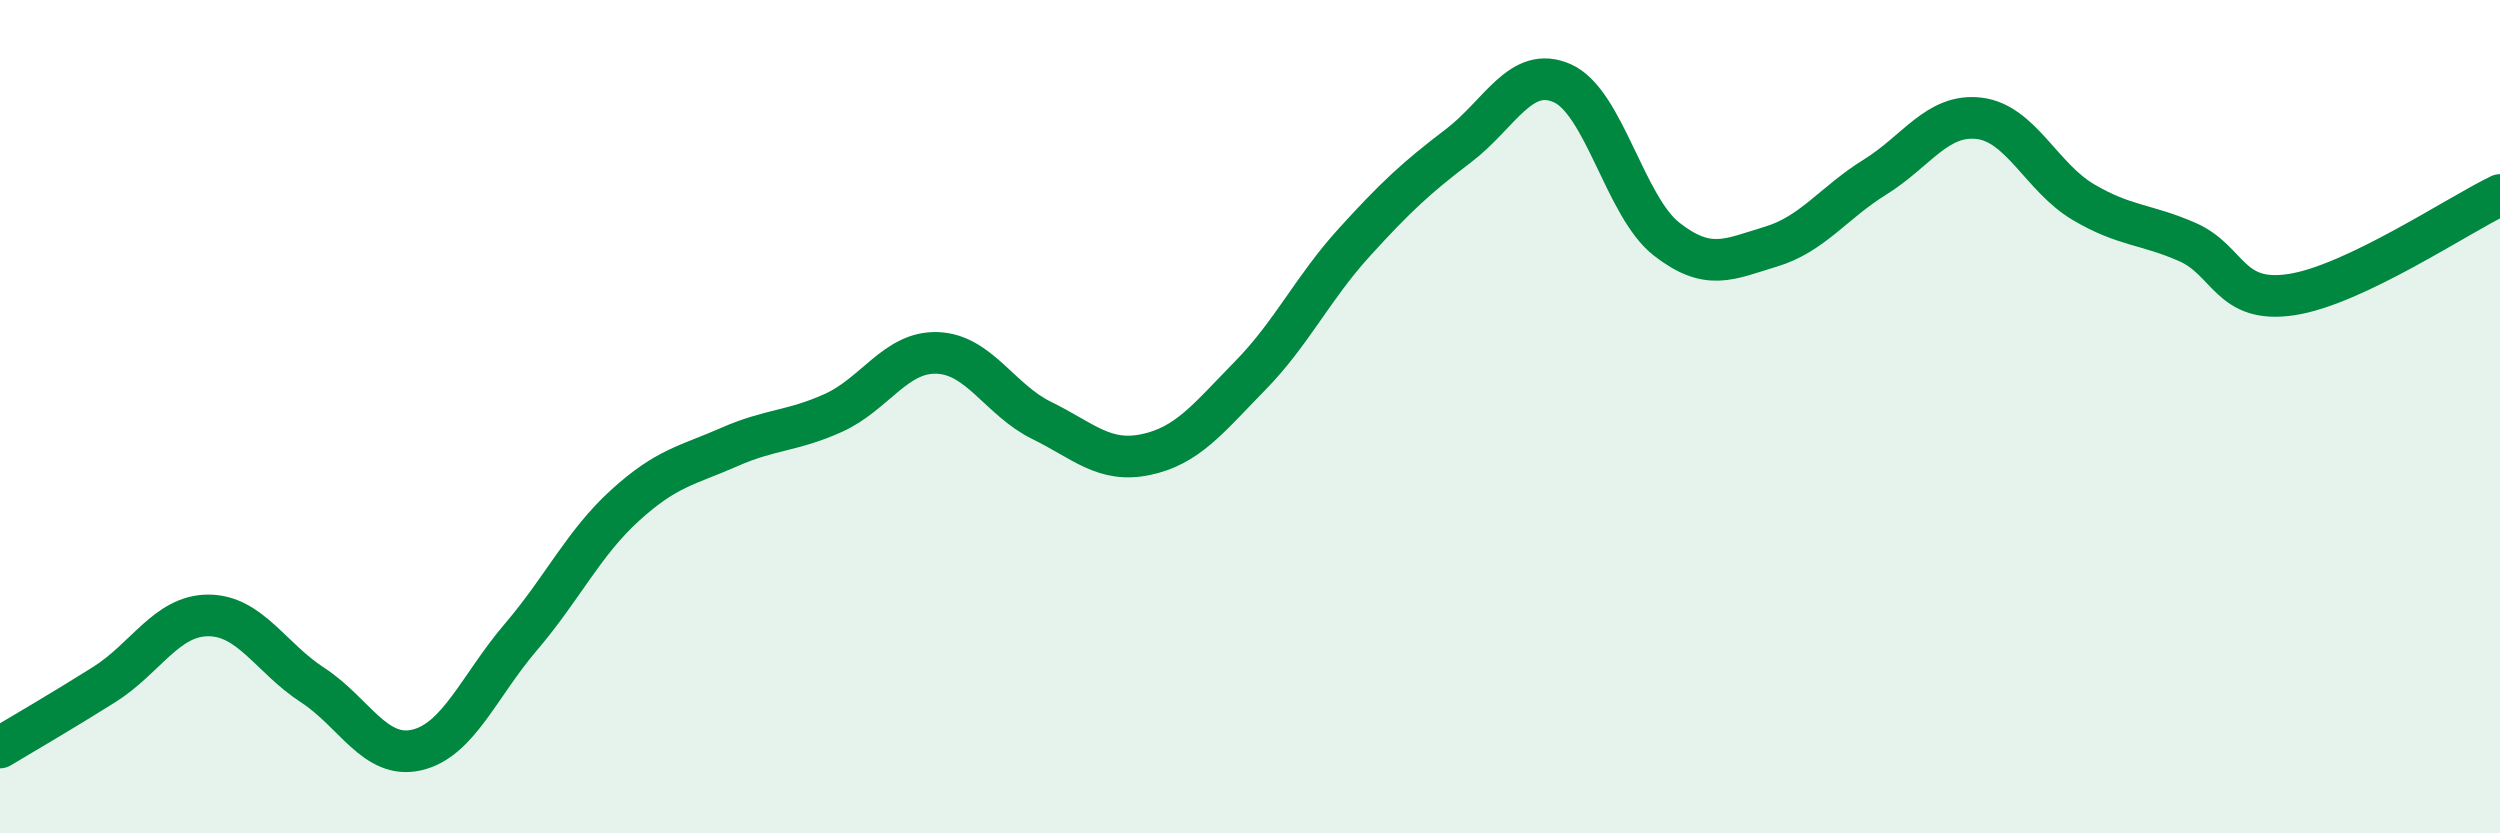 
    <svg width="60" height="20" viewBox="0 0 60 20" xmlns="http://www.w3.org/2000/svg">
      <path
        d="M 0,17.94 C 0.5,17.64 1.5,17.06 2.5,16.43 C 3.5,15.8 4,14.77 5,14.77 C 6,14.77 6.5,15.79 7.5,16.44 C 8.5,17.09 9,18.23 10,18 C 11,17.77 11.5,16.46 12.5,15.29 C 13.5,14.12 14,13.04 15,12.13 C 16,11.22 16.5,11.17 17.5,10.73 C 18.5,10.29 19,10.36 20,9.91 C 21,9.46 21.5,8.43 22.5,8.47 C 23.5,8.51 24,9.6 25,10.09 C 26,10.58 26.5,11.12 27.5,10.91 C 28.5,10.7 29,10.04 30,9.02 C 31,8 31.5,6.92 32.5,5.82 C 33.5,4.72 34,4.26 35,3.5 C 36,2.74 36.5,1.55 37.5,2 C 38.5,2.45 39,4.96 40,5.74 C 41,6.52 41.5,6.22 42.5,5.92 C 43.5,5.62 44,4.87 45,4.25 C 46,3.63 46.5,2.72 47.5,2.84 C 48.5,2.96 49,4.26 50,4.85 C 51,5.44 51.5,5.37 52.5,5.81 C 53.5,6.25 53.5,7.3 55,7.07 C 56.5,6.84 59,5.16 60,4.68L60 20L0 20Z"
        fill="#008740"
        opacity="0.1"
        stroke-linecap="round"
        stroke-linejoin="round"
      />
      <path
        d="M 0,17.94 C 0.5,17.64 1.5,17.06 2.5,16.43 C 3.5,15.8 4,14.77 5,14.77 C 6,14.77 6.5,15.79 7.5,16.44 C 8.5,17.09 9,18.23 10,18 C 11,17.77 11.5,16.46 12.5,15.29 C 13.5,14.12 14,13.04 15,12.13 C 16,11.22 16.5,11.17 17.5,10.73 C 18.5,10.29 19,10.36 20,9.91 C 21,9.46 21.5,8.43 22.5,8.47 C 23.5,8.51 24,9.6 25,10.09 C 26,10.58 26.5,11.12 27.5,10.91 C 28.5,10.7 29,10.04 30,9.02 C 31,8 31.5,6.92 32.5,5.82 C 33.5,4.72 34,4.26 35,3.5 C 36,2.74 36.5,1.55 37.5,2 C 38.5,2.45 39,4.96 40,5.74 C 41,6.52 41.5,6.22 42.5,5.92 C 43.5,5.62 44,4.87 45,4.25 C 46,3.63 46.5,2.72 47.5,2.84 C 48.5,2.96 49,4.26 50,4.85 C 51,5.44 51.5,5.37 52.5,5.81 C 53.5,6.25 53.5,7.3 55,7.07 C 56.5,6.84 59,5.16 60,4.68"
        stroke="#008740"
        stroke-width="1"
        fill="none"
        stroke-linecap="round"
        stroke-linejoin="round"
      />
    </svg>
  